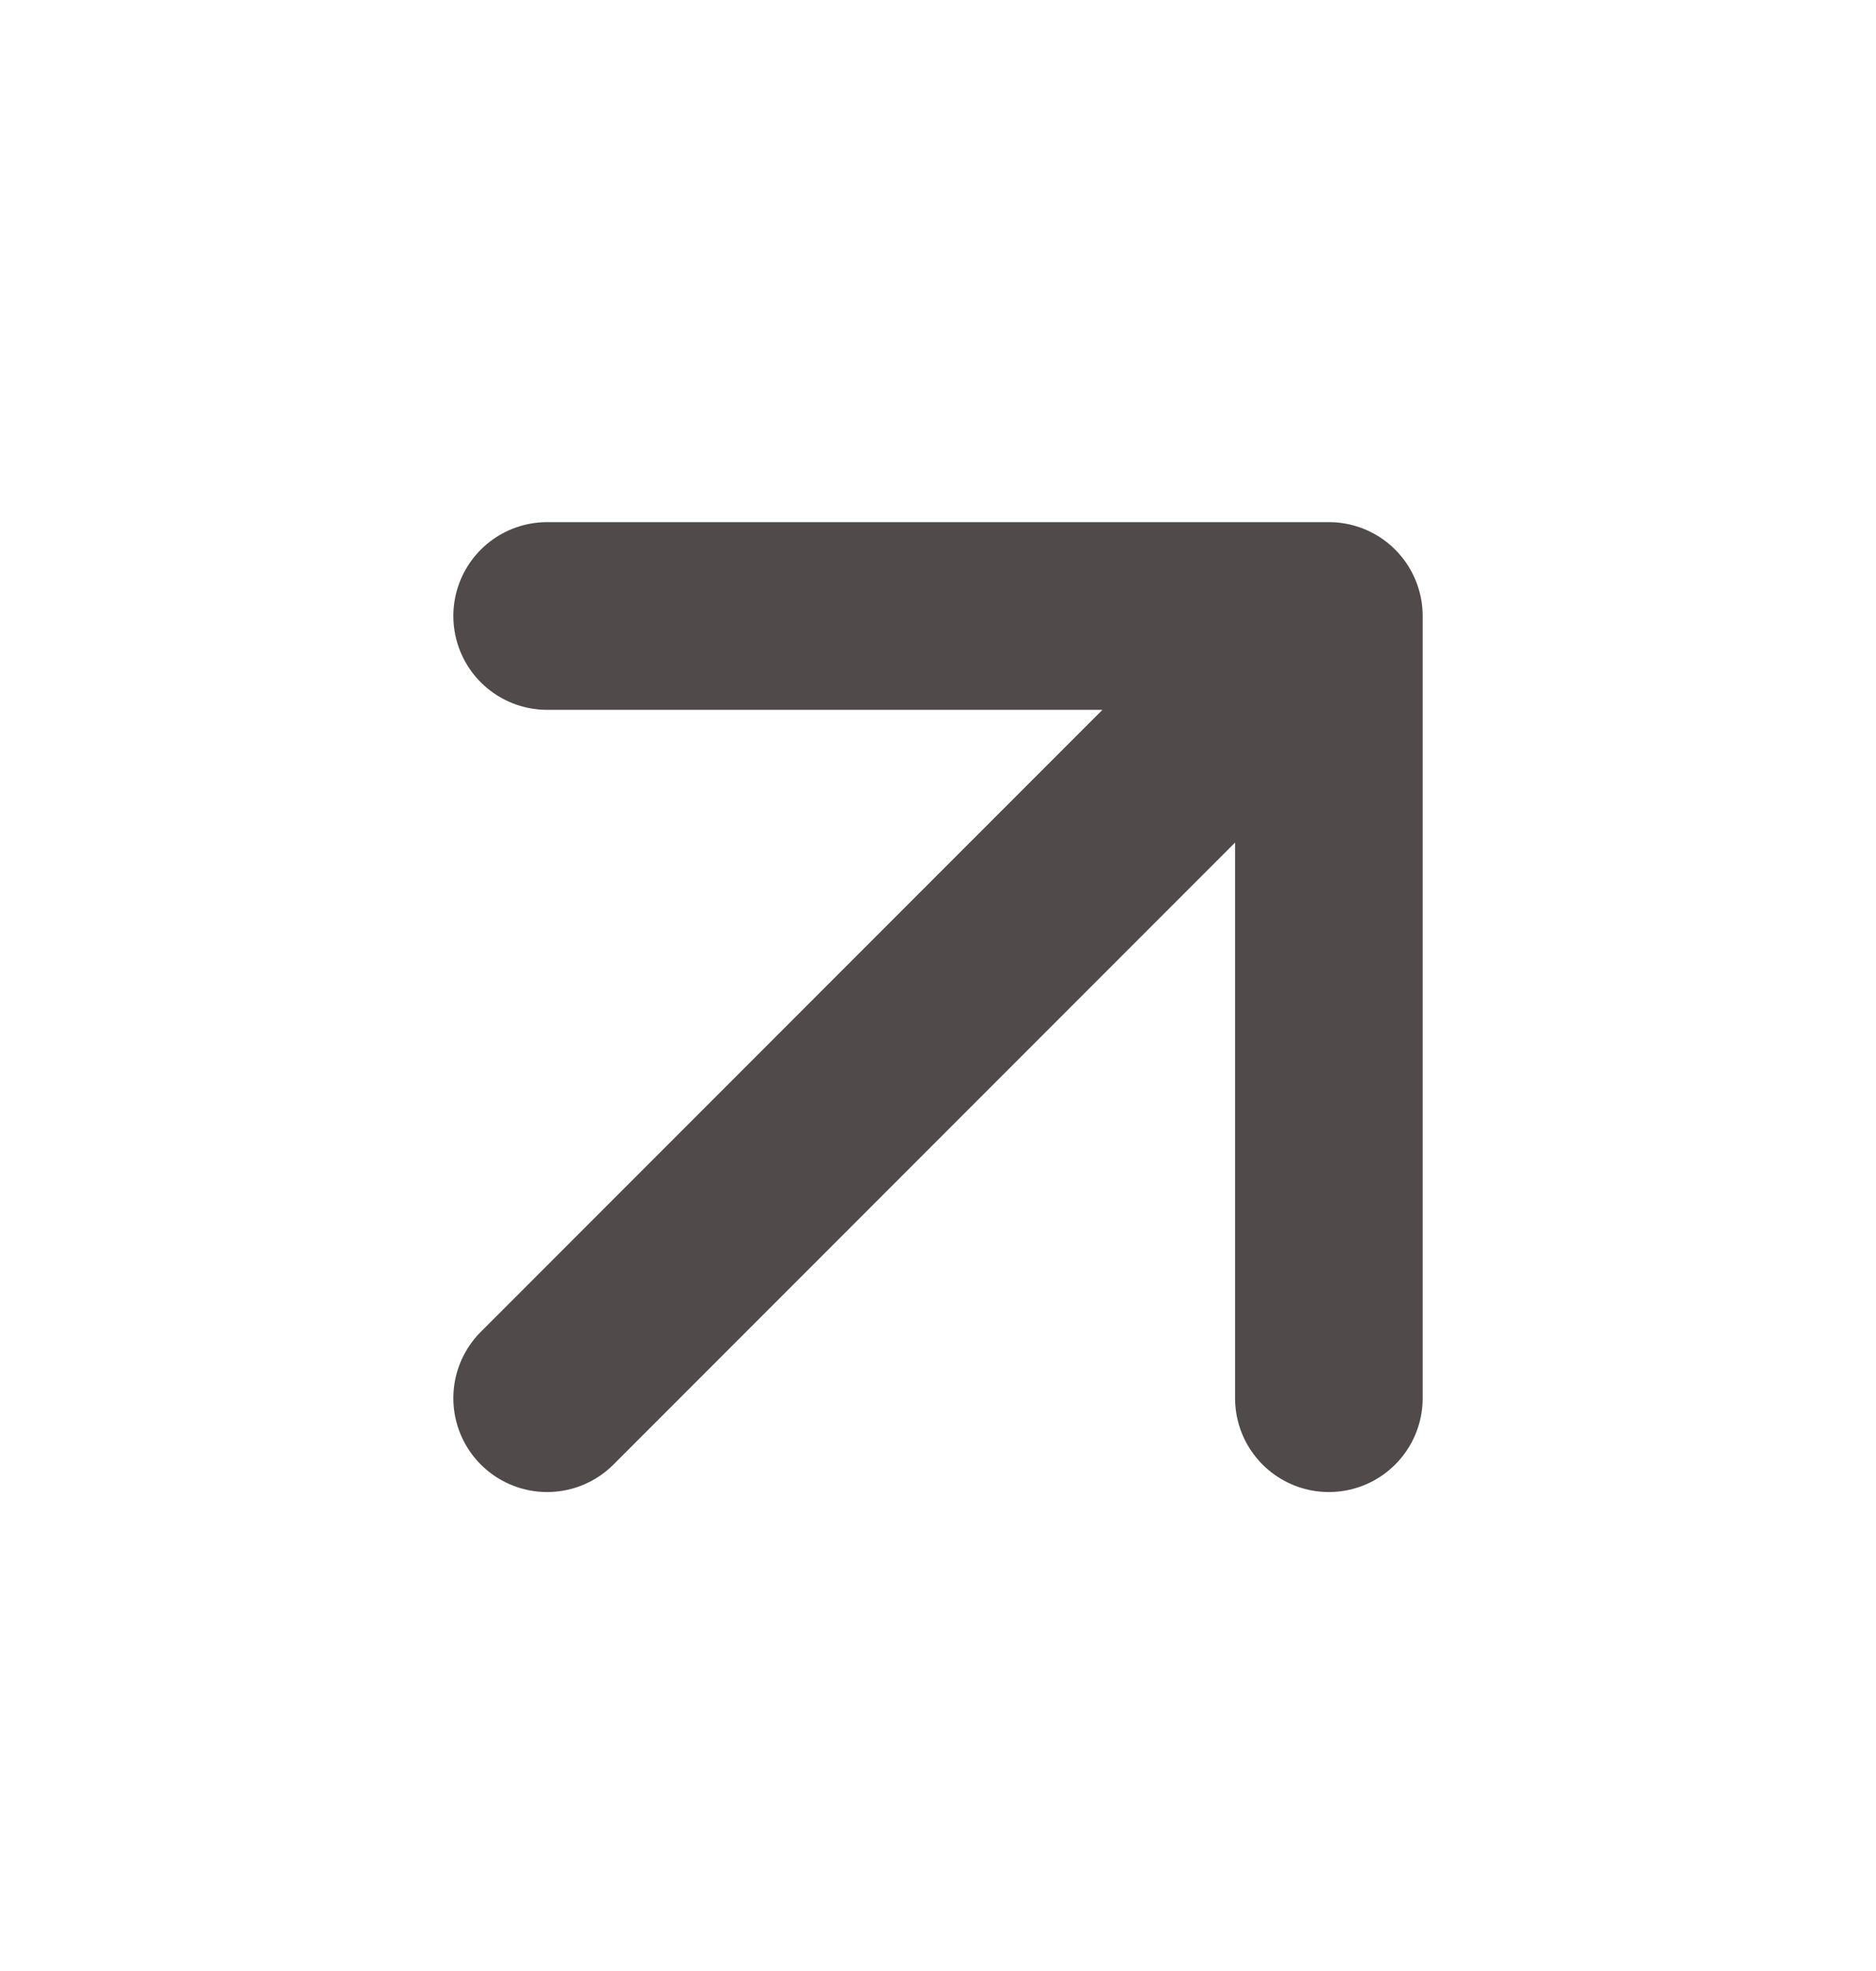 <svg xmlns="http://www.w3.org/2000/svg" fill="none" viewBox="0 0 20 21" height="21" width="20">
<path stroke-linejoin="round" stroke-linecap="round" stroke-width="2" stroke="#504B4A" d="M5.833 14.897L14.167 6.563M14.167 6.563H5.833M14.167 6.563V14.897"></path>
</svg>
